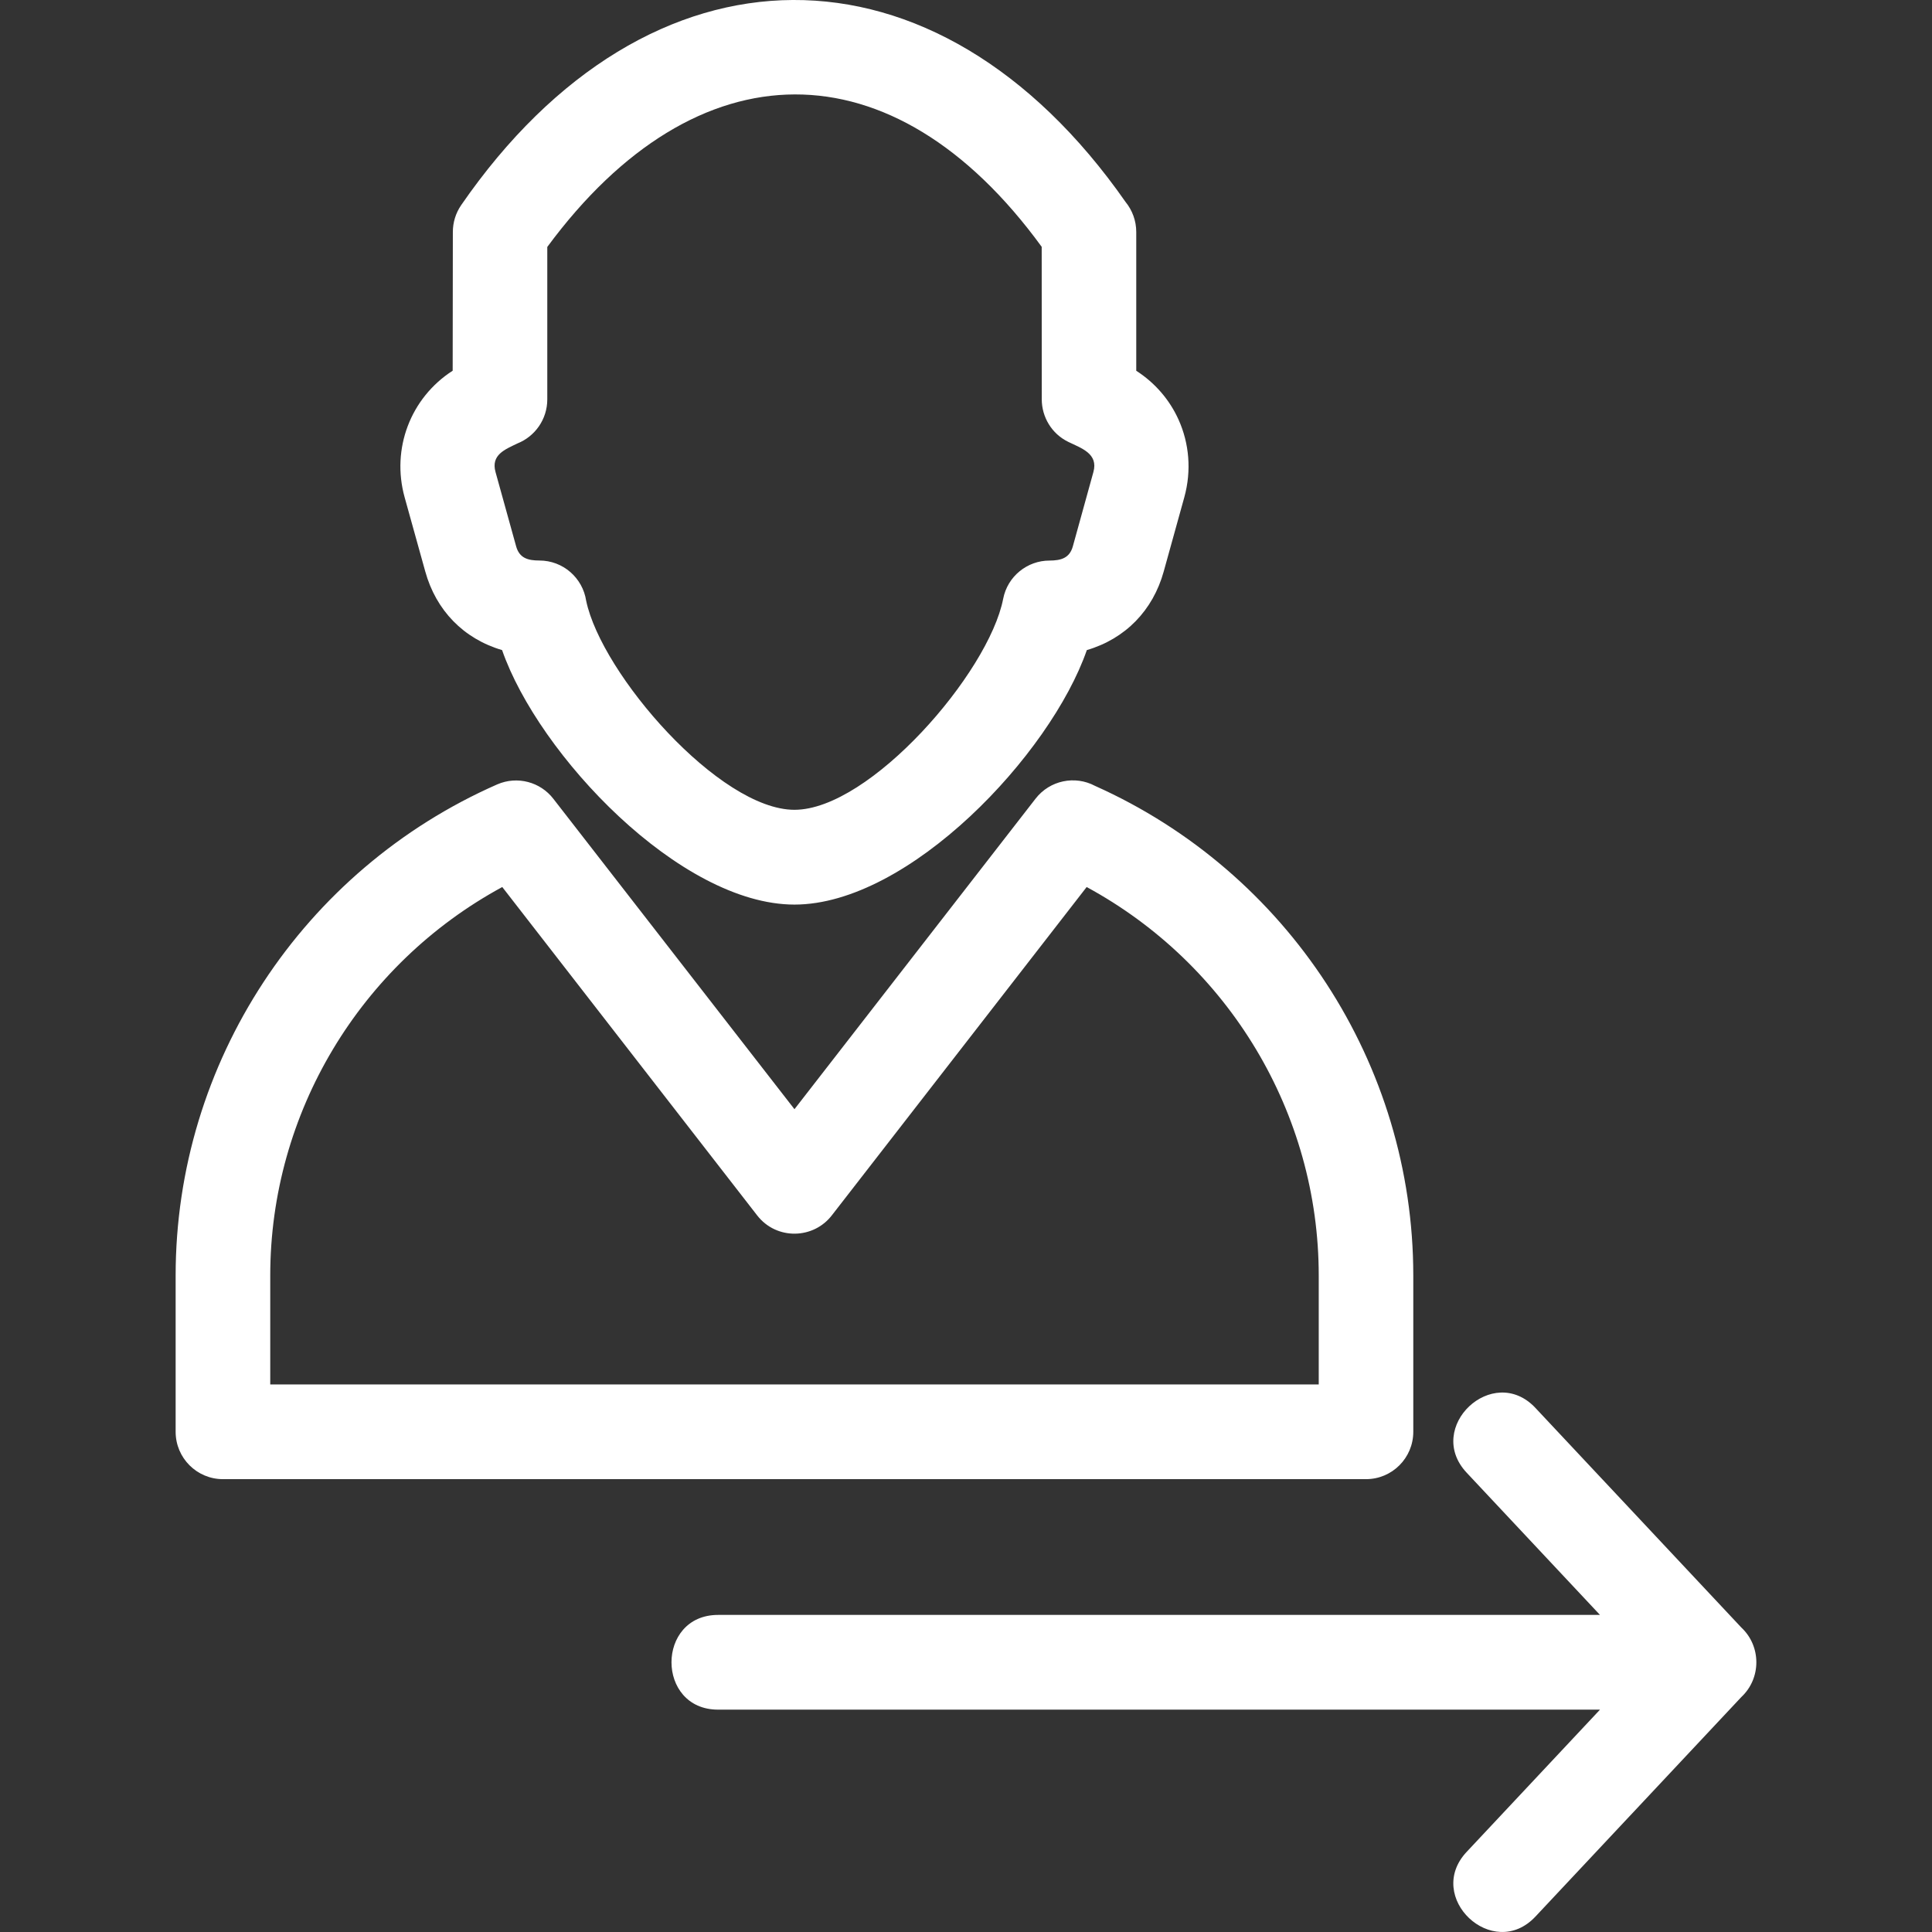 <?xml version="1.0" encoding="UTF-8"?> <svg xmlns="http://www.w3.org/2000/svg" width="33" height="33" viewBox="0 0 33 33" fill="none"><rect x="0" y="0" width="33" height="33" fill="#333333" stroke="none"/><path d="M12.266 29.202C11.204 29.202 11.204 27.584 12.266 27.584H27.329L25.052 25.155C24.326 24.382 25.5 23.275 26.226 24.048L29.744 27.8C30.085 28.119 30.085 28.667 29.744 28.986L26.226 32.737C25.5 33.511 24.326 32.404 25.052 31.631L27.329 29.202H12.266ZM9.348 4.218V6.822C9.348 7.163 9.137 7.455 8.839 7.574C8.629 7.676 8.382 7.767 8.464 8.063L8.816 9.332C8.872 9.534 9.019 9.574 9.213 9.574C9.618 9.574 9.953 9.872 10.012 10.261C10.275 11.516 12.289 13.832 13.57 13.832C14.858 13.832 16.888 11.496 17.135 10.228C17.21 9.842 17.549 9.574 17.927 9.575C18.122 9.574 18.269 9.534 18.325 9.332L18.676 8.063C18.764 7.748 18.47 7.656 18.25 7.549C17.962 7.41 17.795 7.122 17.794 6.822L17.793 4.216C15.255 0.73 11.9 0.76 9.348 4.218ZM19.225 3.449C19.339 3.589 19.408 3.768 19.408 3.963V6.333C19.732 6.541 19.98 6.833 20.131 7.169C20.312 7.571 20.355 8.036 20.229 8.493L19.877 9.762C19.693 10.426 19.222 10.911 18.564 11.104C17.943 12.89 15.525 15.451 13.57 15.451C11.616 15.451 9.197 12.89 8.576 11.104C7.919 10.911 7.448 10.426 7.264 9.762L6.911 8.493C6.682 7.665 7.011 6.796 7.732 6.332L7.735 3.963C7.735 3.804 7.781 3.644 7.877 3.504C11.082 -1.142 15.995 -1.176 19.225 3.449ZM18.703 13.423C21.994 14.895 24.14 18.17 24.14 21.787V24.456C24.14 24.903 23.779 25.265 23.332 25.265H3.808C3.362 25.265 3 24.903 3 24.456V21.787C3 18.148 5.172 14.858 8.493 13.398C8.838 13.248 9.231 13.358 9.451 13.643L13.57 18.946L17.688 13.642C17.932 13.327 18.363 13.242 18.703 13.423ZM18.561 15.151L14.217 20.748C13.9 21.172 13.262 21.184 12.933 20.76L8.579 15.151C6.15 16.469 4.616 19.013 4.616 21.787V23.647H22.525V21.787C22.525 19.013 20.99 16.469 18.561 15.151Z" fill="white"></path></svg> 